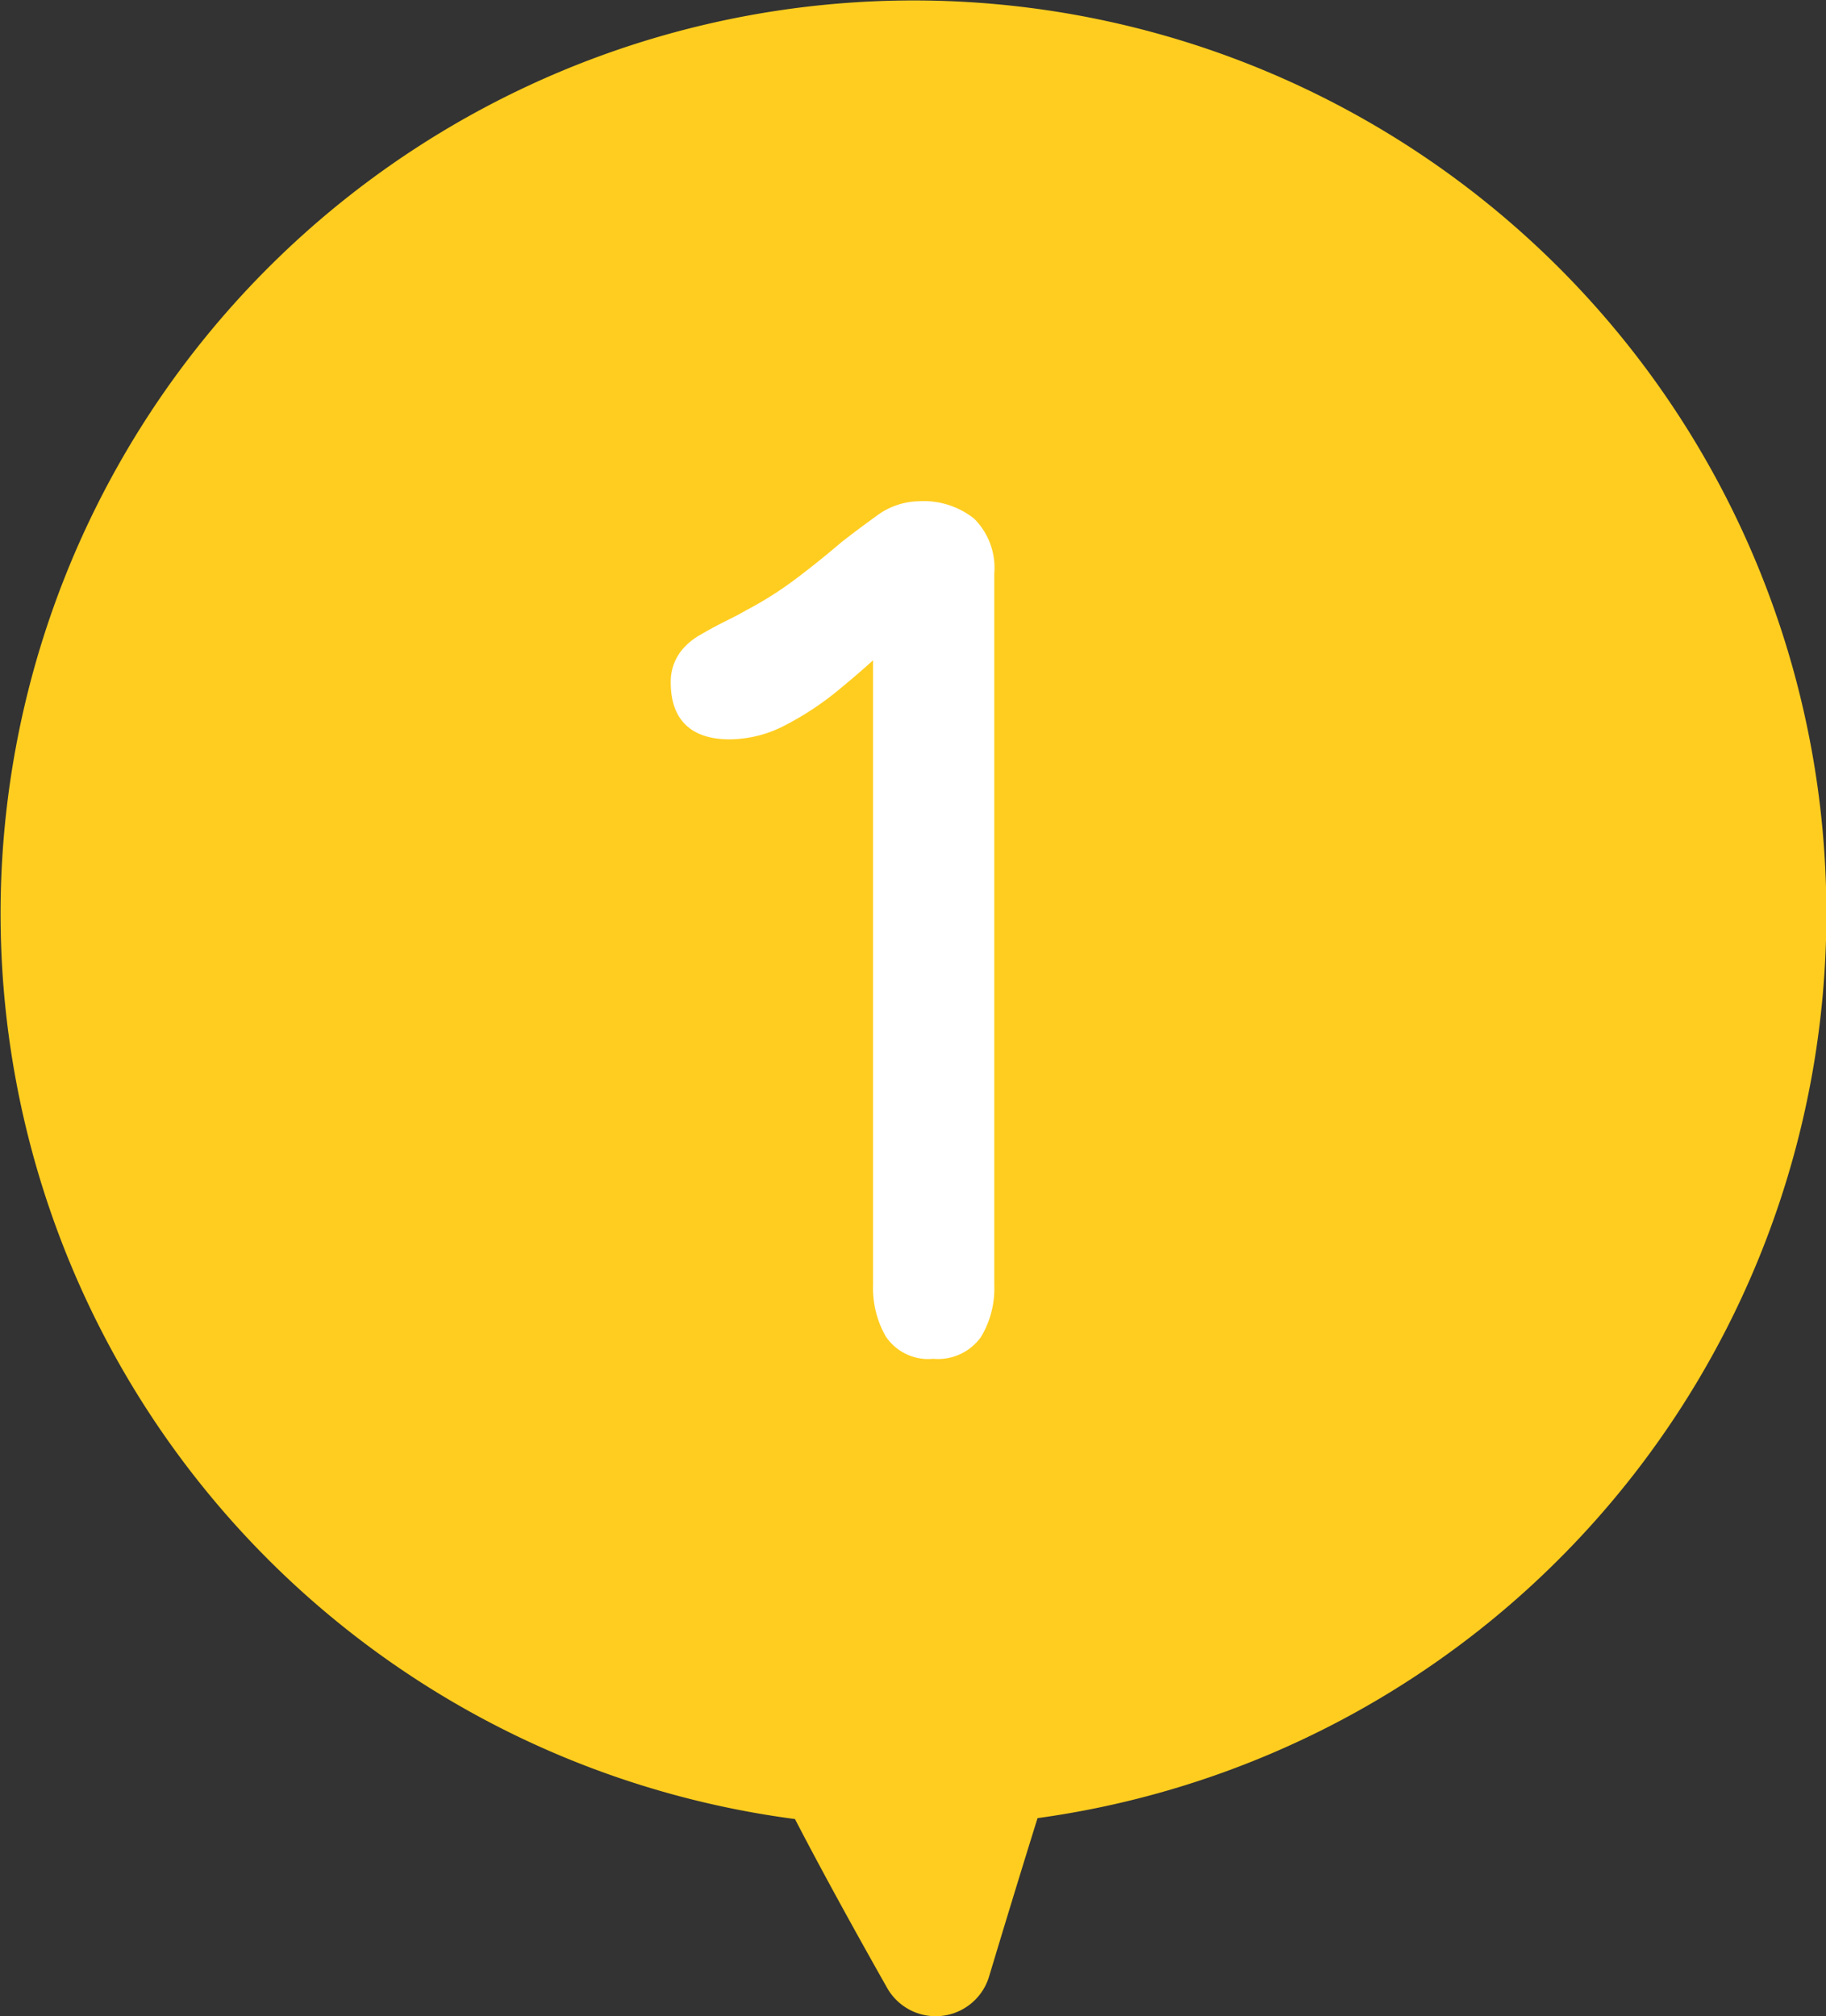<svg xmlns="http://www.w3.org/2000/svg" xmlns:xlink="http://www.w3.org/1999/xlink" width="54.438" height="60.106" viewBox="0 0 54.438 60.106">
  <rect x="0" y="0" width="54.438" height="60.106" fill="#333333" stroke="none"/>
  <defs>
    <clipPath id="clip-path">
      <rect id="長方形_1141" data-name="長方形 1141" width="54.438" height="60.106" fill="#ffcd1f"/>
    </clipPath>
  </defs>
  <g id="グループ_1620" data-name="グループ 1620" transform="translate(-503 -1381.243)">
    <g id="グループ_1477" data-name="グループ 1477" transform="translate(503 1381.243)">
      <g id="グループ_1478" data-name="グループ 1478" clip-path="url(#clip-path)">
        <path id="パス_4020" data-name="パス 4020" d="M36.229,1.54A27.223,27.223,0,1,0,23.7,54.228c.846,1.633,1.871,3.484,2.747,5.033a1.663,1.663,0,0,0,3.04-.338c.439-1.459.956-3.157,1.445-4.722a27.223,27.223,0,0,0,5.3-52.66" transform="translate(0 0)" fill="#ffcd1f"/>
      </g>
    </g>
    <path id="パス_4241" data-name="パス 4241" d="M17.821.1a1.373,1.373,0,0,1-1.289-.6,2.757,2.757,0,0,1-.354-1.434V-20.915Q15.63-20.4,14.9-19.8a8.8,8.8,0,0,1-1.531,1.015,3.466,3.466,0,0,1-1.611.419q-1.611,0-1.611-1.547a1.334,1.334,0,0,1,.354-.935,1.834,1.834,0,0,1,.483-.371q.354-.209.741-.4t.548-.29a10.9,10.9,0,0,0,1.515-.951q.709-.532,1.386-1.112.451-.354,1.031-.773a2.015,2.015,0,0,1,1.192-.419,2.262,2.262,0,0,1,1.547.483,1.919,1.919,0,0,1,.548,1.515V-1.934a2.644,2.644,0,0,1-.371,1.45A1.427,1.427,0,0,1,17.821.1Z" transform="translate(513 1421.5)" fill="#fff" stroke="#fff" stroke-width="0.3"/>
  </g>
</svg>
